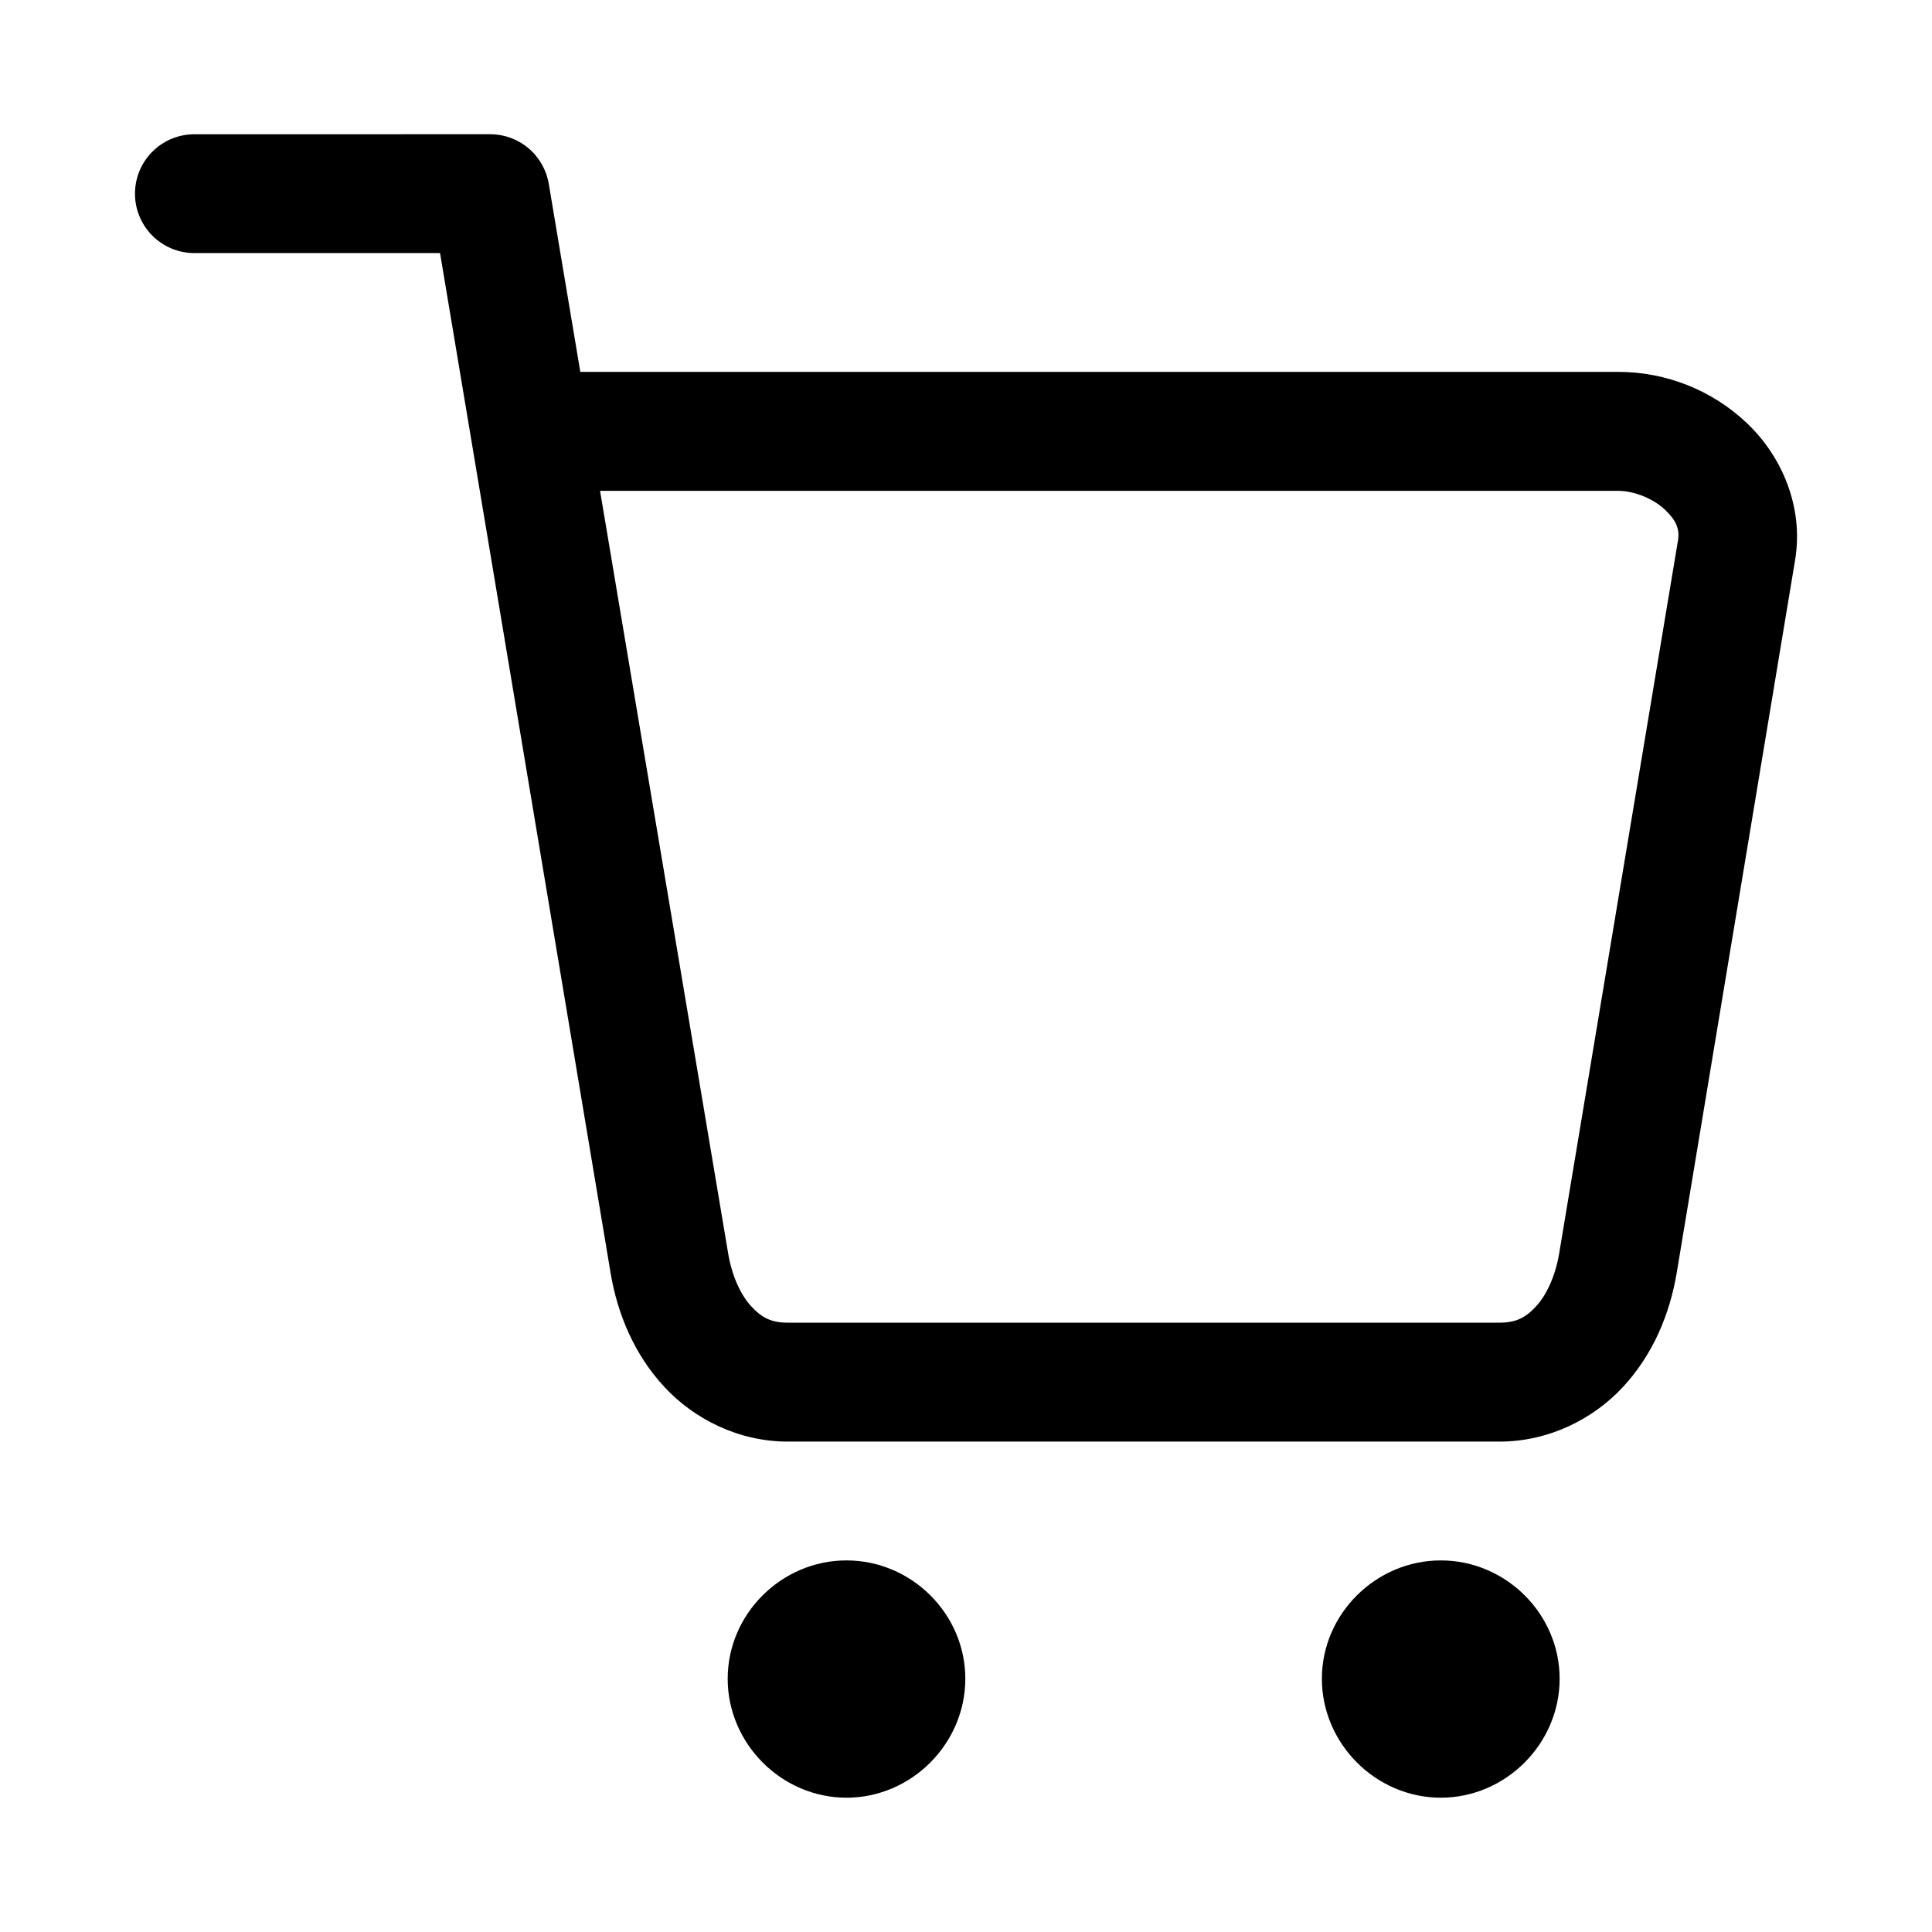 <?xml version="1.0" encoding="UTF-8"?>
<!-- The Best Svg Icon site in the world: iconSvg.co, Visit us! https://iconsvg.co -->
<svg fill="#000000" width="800px" height="800px" version="1.1" viewBox="144 144 512 512" xmlns="http://www.w3.org/2000/svg">
 <path d="m195.18 179.58c-5.547 0.117-10.621 3.144-13.359 7.969-2.738 4.82-2.738 10.73 0 15.555 2.738 4.82 7.812 7.848 13.359 7.965h65.438l45.203 270.32c1.867 11.137 6.441 21.781 14.301 30.227 7.879 8.473 19.648 14.422 32.656 14.422h188.62c13.012 0 24.777-5.949 32.656-14.422 7.879-8.473 12.441-19.176 14.301-30.352l31.363-188.84c2.367-14.238-3.695-27.695-12.762-36.285-9.062-8.59-21.184-13.59-34.195-13.59h-274.97l-8.363-49.848v0.004c-0.621-3.684-2.531-7.023-5.387-9.43s-6.473-3.719-10.203-3.703zm107.84 94.496h269.74c4.398 0 9.441 2.125 12.453 4.981 3.012 2.852 3.969 5.184 3.473 8.148l-31.488 188.96c-1.004 6.035-3.387 11.082-6.148 14.055-2.766 2.969-5.258 4.301-9.656 4.301l-188.62 0.004c-4.398 0-6.891-1.332-9.656-4.301-2.766-2.969-5.144-8.02-6.148-14.055zm65.312 283.45c-17.203 0-31.488 14.16-31.488 31.363s14.285 31.52 31.488 31.52 31.488-14.316 31.488-31.52-14.285-31.363-31.488-31.363zm157.5 0c-17.203 0-31.52 14.16-31.52 31.363s14.316 31.52 31.52 31.52 31.488-14.316 31.488-31.52-14.285-31.363-31.488-31.363z"/>
</svg>